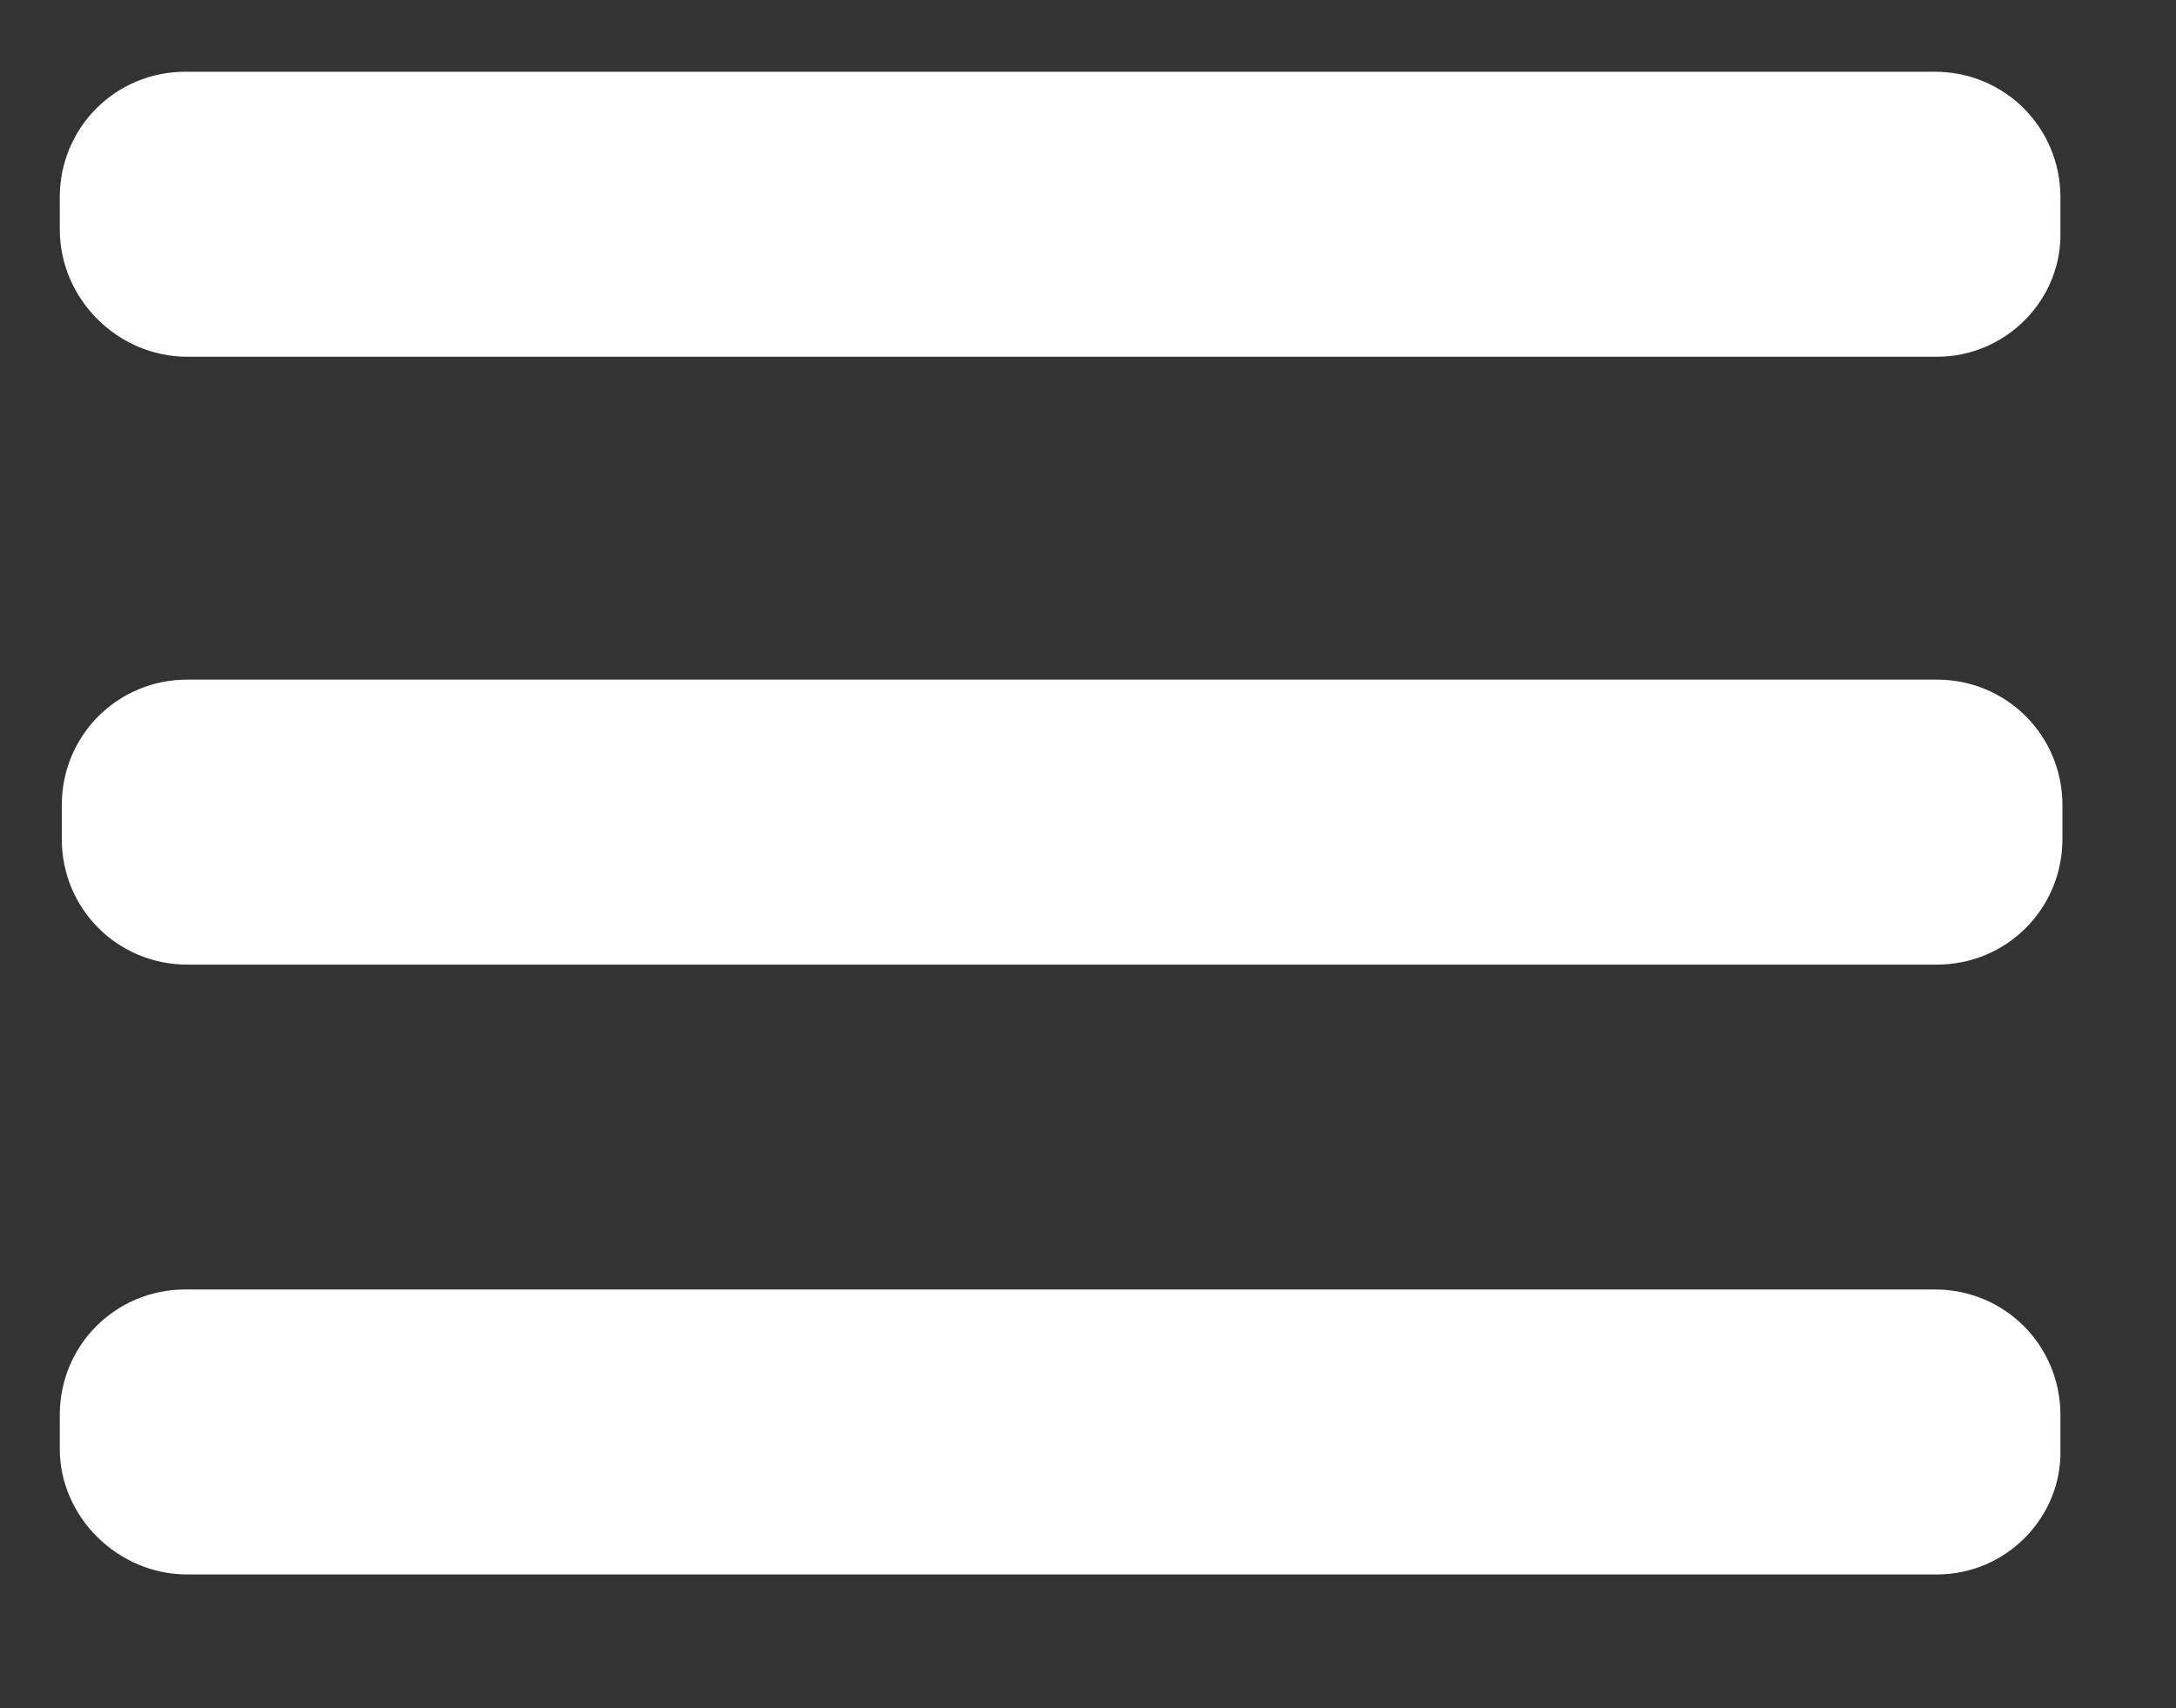 <?xml version="1.0" encoding="utf-8"?>
<!-- Generator: Adobe Illustrator 21.1.0, SVG Export Plug-In . SVG Version: 6.00 Build 0)  -->
<svg version="1.1" id="Capa_1" xmlns="http://www.w3.org/2000/svg" xmlns:xlink="http://www.w3.org/1999/xlink" x="0px" y="0px"
	 viewBox="0 0 109.2 85.7" style="enable-background:new 0 0 109.2 85.7;" xml:space="preserve">
<rect x="0" y="0" width="109.2" height="85.7" fill="#333333" stroke="none"/>
<style type="text/css">
	.st0{fill:#FFFFFF;}
	.st1{fill:none;stroke:#FFFFFF;stroke-width:4;stroke-miterlimit:10;}
	.st2{fill:none;stroke:#FFFFFF;stroke-width:3;stroke-linecap:round;stroke-miterlimit:10;}
</style>
<g>
	<path class="st0" d="M97.2,17.9H9.4C5.9,17.9,3,15,3,11.5V9.9c0-3.5,2.8-6.3,6.3-6.3h87.8c3.5,0,6.3,2.8,6.3,6.3v1.7
		C103.5,15,100.7,17.9,97.2,17.9z"/>
	<path class="st0" d="M97.2,48.4H9.4c-3.5,0-6.3-2.8-6.3-6.3v-1.7c0-3.5,2.8-6.3,6.3-6.3h87.8c3.5,0,6.3,2.8,6.3,6.3v1.7
		C103.5,45.6,100.7,48.4,97.2,48.4z"/>
	<path class="st0" d="M97.2,79H9.4C5.9,79,3,76.1,3,72.7V71c0-3.5,2.8-6.3,6.3-6.3h87.8c3.5,0,6.3,2.8,6.3,6.3v1.7
		C103.5,76.1,100.7,79,97.2,79z"/>
</g>
<g>
	<path class="st0" d="M112.7,140.4c0-0.5,0-1,0-1.4c0-0.8,0.6-1.4,1.4-1.4c0.8,0,1.4,0.6,1.4,1.4c0,0.5,0,1,0,1.5
		c7.1,0,14.1,0,21.2,0c0-0.2,0-0.4,0-0.7c0-0.2,0-0.5,0-0.7c0-0.8,0.6-1.4,1.4-1.4c0.8,0,1.4,0.6,1.4,1.4c0,0.5,0,0.9,0,1.4
		c0.1,0,0.2,0,0.3,0c1.8,0,3.5,0,5.3,0c2,0,3.6,1.5,3.6,3.6c0,4.4,0,8.8,0,13.2c0,5.8,0,11.5,0,17.3c0,1,0,1.9,0,2.9
		c-0.1,1.9-1.7,3.2-3.5,3.2c-3.3,0-6.6,0-9.9,0c-3.3,0-6.5,0-9.8,0c-5.1,0-10.1,0-15.2,0c-1,0-2.1,0-3.1,0c-2,0-3.6-1.6-3.6-3.6
		c0-6.5,0-13.1,0-19.6c0-2.4,0-4.9,0-7.3c0-2.1,0-4.1,0-6.2c0-1.9,1.6-3.5,3.5-3.5c1.8,0,3.6,0,5.4,0
		C112.6,140.4,112.6,140.4,112.7,140.4z M145.9,151.7c-0.1,0-0.2,0-0.3,0c-3.9,0-7.8,0-11.6,0c-5.2,0-10.4,0-15.6,0
		c-3.9,0-7.8,0-11.7,0c-0.2,0-0.3,0.1-0.3,0.3c0,4.5,0,8.9,0,13.4c0,3.8,0,7.6,0,11.4c0,0.1,0,0.2,0,0.3c0,0.4,0.3,0.7,0.7,0.7
		c1.3,0,2.5,0,3.8,0c5.9,0,11.8,0,17.7,0c4.2,0,8.4,0,12.6,0c1.3,0,2.6,0,3.9,0c0.3,0,0.5-0.1,0.7-0.4c0.1-0.2,0.1-0.4,0.1-0.5
		c0-4.1,0-8.2,0-12.3c0-4.2,0-8.3,0-12.5C145.9,151.9,145.9,151.8,145.9,151.7z M115.6,143.2C115.5,143.2,115.5,143.2,115.6,143.2
		c0,0.5,0,1,0,1.5c0,0.6-0.5,1.2-1.1,1.3c-0.7,0.1-1.3-0.2-1.5-0.8c-0.1-0.2-0.1-0.4-0.1-0.6c0-0.4,0-0.9,0-1.3c-0.1,0-0.1,0-0.2,0
		c-1.8,0-3.6,0-5.4,0c-0.5,0-0.8,0.3-0.8,0.8c0,1.5,0,3.1,0,4.6c0,0.2,0.1,0.2,0.2,0.2c2.2,0,4.3,0,6.5,0c5.7,0,11.3,0,17,0
		c5.1,0,10.2,0,15.4,0c0.1,0,0.1,0,0.2,0c0.2,0,0.2,0,0.2-0.2c0-1.6,0-3.1,0-4.7c0-0.5-0.3-0.8-0.8-0.8c-1.7,0-3.5,0-5.2,0
		c-0.1,0-0.2,0-0.3,0c0,0.1,0,0.2,0,0.3c0,0.4,0,0.8,0,1.1c0,0.7-0.6,1.4-1.3,1.4c-0.8,0-1.4-0.4-1.5-1.2c-0.1-0.5,0-0.9,0-1.4
		c0-0.1,0-0.2,0-0.3C129.6,143.2,122.6,143.2,115.6,143.2z"/>
	<path class="st0" d="M130.7,170c0.8,0,1.6,0,2.4,0c0.5,0,0.8,0.3,0.8,0.7c0,1.2,0,2.3,0,3.5c0,0.4-0.3,0.7-0.7,0.7
		c-1.6,0-3.2,0-4.8,0c-0.5,0-0.7-0.3-0.7-0.8c0-1.1,0-2.3,0-3.4c0-0.5,0.3-0.8,0.8-0.8C129.1,170,129.9,170,130.7,170z"/>
	<path class="st0" d="M121.5,170c0.8,0,1.6,0,2.4,0c0.5,0,0.8,0.3,0.8,0.8c0,1.1,0,2.3,0,3.4c0,0.5-0.3,0.8-0.8,0.8
		c-1.1,0-2.2,0-3.4,0c-0.5,0-0.9,0-1.4,0c-0.5,0-0.8-0.3-0.8-0.8c0-1.2,0-2.3,0-3.5c0-0.4,0.3-0.7,0.7-0.7
		C119.9,170,120.7,170,121.5,170z"/>
	<path class="st0" d="M121.5,162.2c0.8,0,1.6,0,2.4,0c0.5,0,0.8,0.3,0.8,0.7c0,1.2,0,2.3,0,3.5c0,0.5-0.3,0.7-0.7,0.7
		c-0.9,0-1.8,0-2.7,0c-0.7,0-1.4,0-2.1,0c-0.5,0-0.8-0.3-0.8-0.8c0-1.1,0-2.3,0-3.4c0-0.5,0.3-0.8,0.8-0.8
		C119.9,162.2,120.7,162.2,121.5,162.2z"/>
	<path class="st0" d="M112.4,170c0.8,0,1.6,0,2.4,0c0.5,0,0.8,0.3,0.8,0.7c0,1.1,0,2.3,0,3.4c0,0.5-0.3,0.8-0.8,0.8
		c-1.6,0-3.2,0-4.8,0c-0.5,0-0.8-0.3-0.8-0.8c0-1.1,0-2.3,0-3.4c0-0.5,0.3-0.8,0.8-0.8C110.8,170,111.6,170,112.4,170z"/>
	<path class="st0" d="M112.4,162.2c0.8,0,1.6,0,2.4,0c0.5,0,0.8,0.3,0.8,0.8c0,1.1,0,2.3,0,3.4c0,0.5-0.3,0.8-0.8,0.8
		c-1.6,0-3.1,0-4.7,0c-0.6,0-0.9-0.3-0.9-0.9c0-1.1,0-2.1,0-3.2c0-0.6,0.3-0.8,0.8-0.8C110.8,162.2,111.6,162.2,112.4,162.2z"/>
	<path class="st0" d="M139.9,167.2c-0.8,0-1.6,0-2.4,0c-0.5,0-0.8-0.3-0.8-0.8c0-1.1,0-2.2,0-3.3c0-0.6,0.3-0.8,0.8-0.8
		c1.6,0,3.1,0,4.7,0c0.5,0,0.8,0.3,0.8,0.8c0,1.1,0,2.2,0,3.4c0,0.6-0.3,0.8-0.8,0.8C141.4,167.2,140.6,167.2,139.9,167.2z"/>
	<path class="st0" d="M130.7,162.2c0.8,0,1.6,0,2.4,0c0.5,0,0.8,0.3,0.8,0.7c0,1.2,0,2.3,0,3.5c0,0.5-0.3,0.7-0.8,0.7
		c-1.6,0-3.2,0-4.8,0c-0.5,0-0.8-0.3-0.8-0.8c0-1.1,0-2.2,0-3.3c0-0.5,0.3-0.8,0.8-0.8C129.1,162.2,129.9,162.2,130.7,162.2z"/>
	<path class="st0" d="M130.7,154.5c0.8,0,1.6,0,2.4,0c0.4,0,0.7,0.3,0.7,0.7c0,1.2,0,2.3,0,3.5c0,0.5-0.3,0.7-0.7,0.7
		c-1.4,0-2.8,0-4.2,0c-0.2,0-0.5,0-0.7,0c-0.5,0-0.7-0.3-0.7-0.7c0-1.2,0-2.3,0-3.5c0-0.4,0.3-0.7,0.7-0.7
		C129.1,154.5,129.9,154.5,130.7,154.5L130.7,154.5z"/>
	<path class="st0" d="M139.9,159.4c-0.8,0-1.6,0-2.3,0c-0.6,0-0.8-0.3-0.8-0.8c0-1.1,0-2.2,0-3.3c0-0.5,0.3-0.8,0.8-0.8
		c1.6,0,3.2,0,4.7,0c0.5,0,0.8,0.3,0.8,0.8c0,1.1,0,2.2,0,3.4c0,0.5-0.3,0.8-0.8,0.8C141.4,159.4,140.6,159.4,139.9,159.4z"/>
	<path class="st0" d="M121.5,154.5c0.8,0,1.6,0,2.4,0c0.5,0,0.8,0.3,0.8,0.8c0,1.1,0,2.3,0,3.4c0,0.5-0.3,0.7-0.7,0.7
		c-1.6,0-3.3,0-4.9,0c-0.5,0-0.7-0.3-0.7-0.8c0-1.2,0-2.3,0-3.5c0-0.5,0.3-0.7,0.7-0.7C119.9,154.5,120.7,154.5,121.5,154.5z"/>
</g>
<g>
	<circle class="st1" cx="210.4" cy="137.5" r="21.5"/>
	<path class="st2" d="M210.7,124.4c0,5,0,10,0,15c4.1,0,8.3,0,12.4,0"/>
</g>
</svg>
